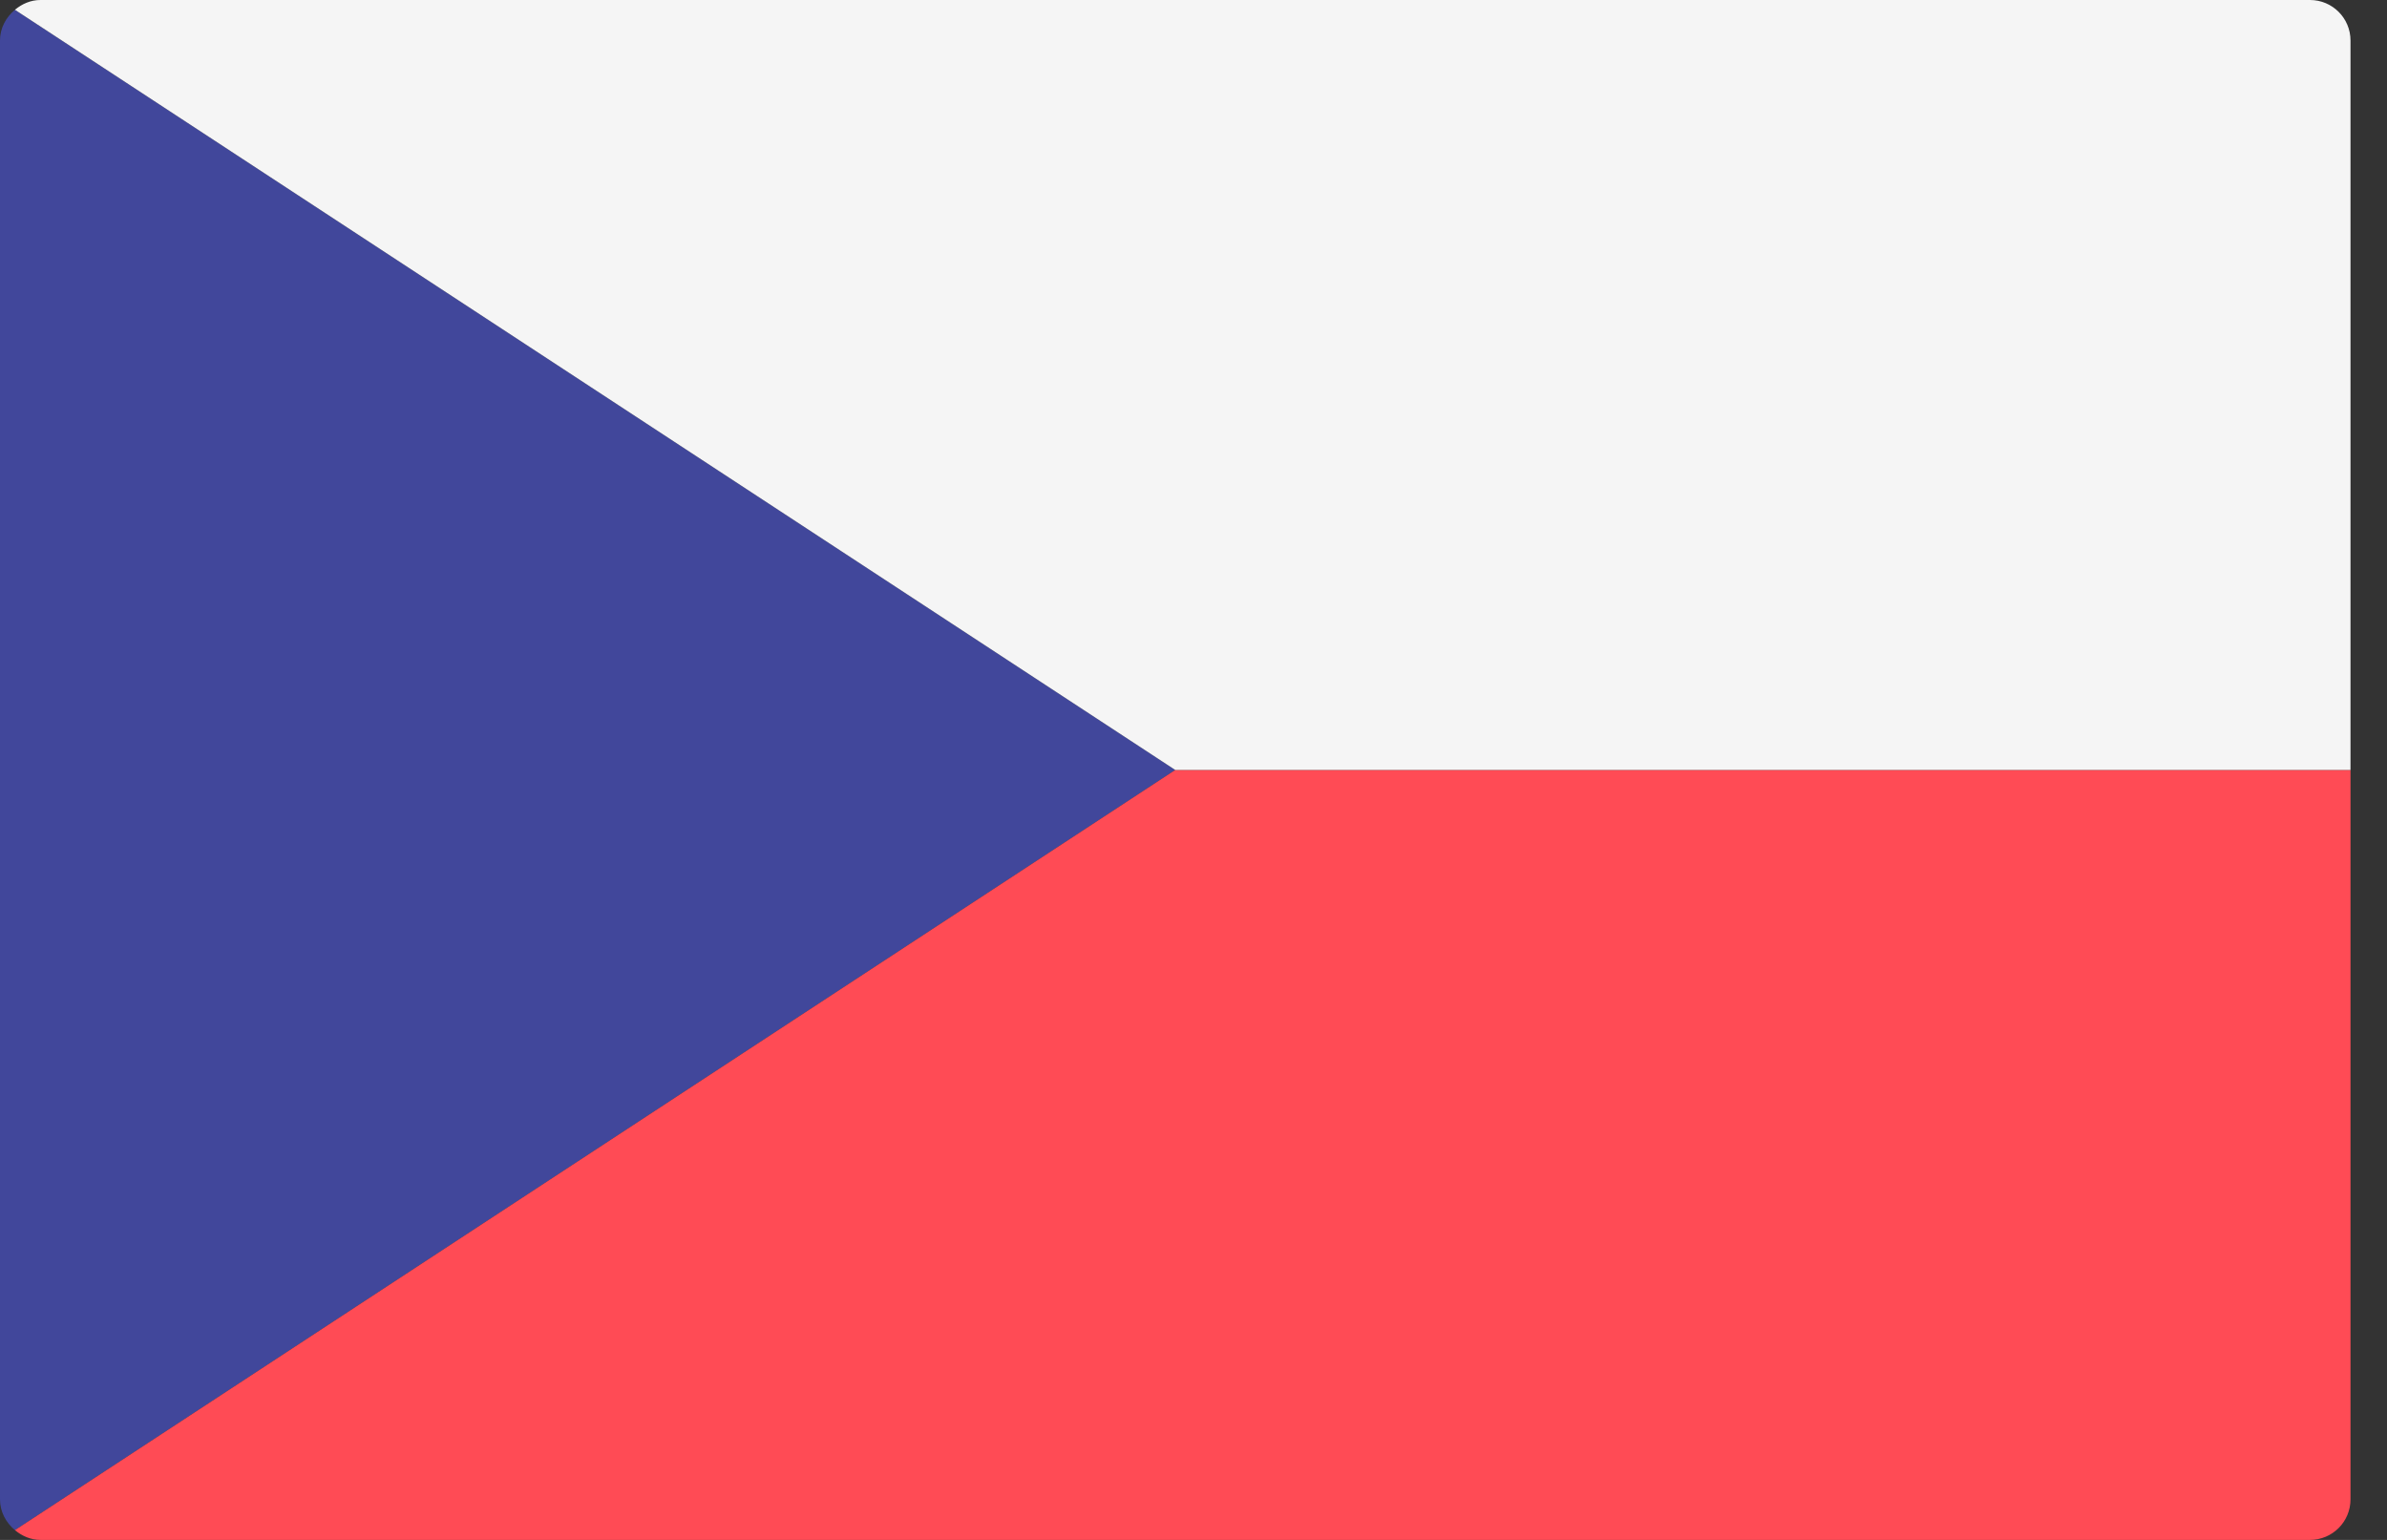 <svg width="31" height="20" viewBox="0 0 31 20" fill="none" xmlns="http://www.w3.org/2000/svg">
<rect x="0" y="0" width="31" height="20" fill="#333333" stroke="none"/>
<path d="M0.194 19.873L15.263 10L0.194 0.127C0.078 0.224 0 0.364 0 0.526V19.474C0 19.636 0.078 19.776 0.194 19.873Z" fill="#41479B"/>
<path d="M0.194 19.873C0.285 19.949 0.398 20 0.526 20H30C30.291 20 30.526 19.764 30.526 19.474V10H15.263L0.194 19.873Z" fill="#FF4B55"/>
<path d="M0.194 0.127C0.285 0.051 0.398 0 0.526 0H30C30.291 0 30.526 0.236 30.526 0.526V10H15.263L0.194 0.127Z" fill="#F5F5F5"/>
</svg>
